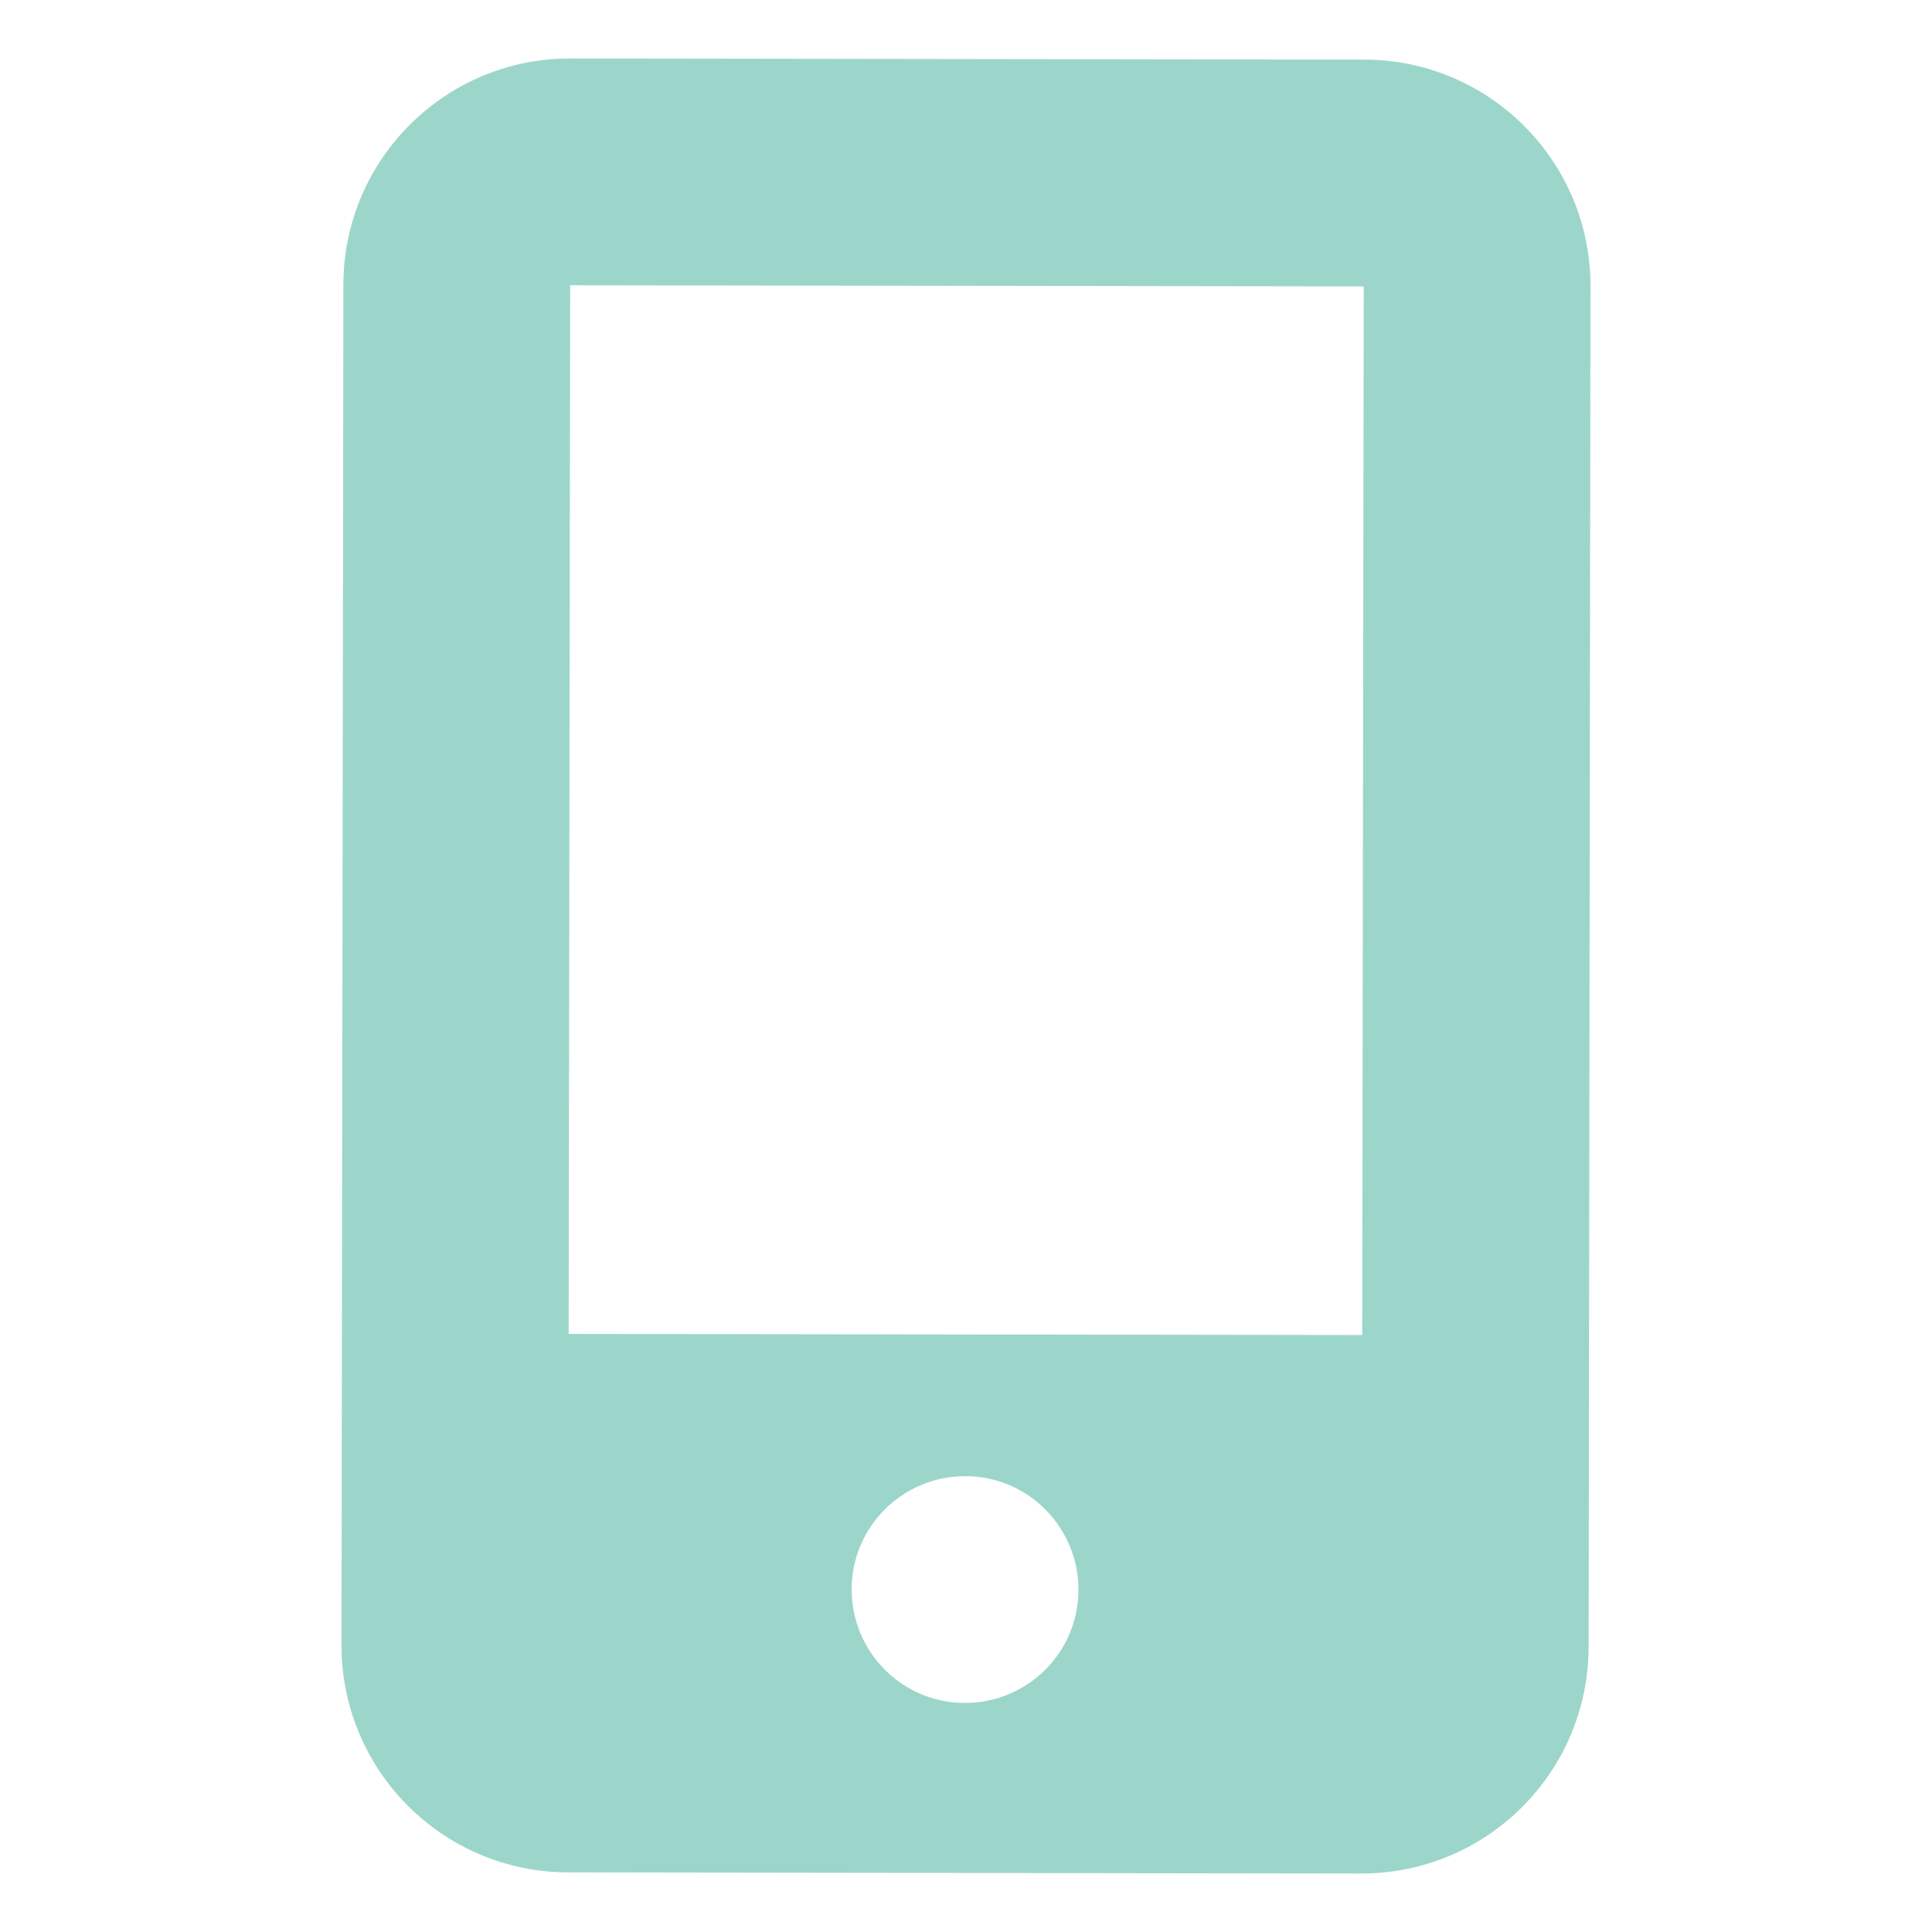 <?xml version="1.0" encoding="UTF-8"?> <svg xmlns="http://www.w3.org/2000/svg" xmlns:xlink="http://www.w3.org/1999/xlink" version="1.1" id="Layer_1" x="0px" y="0px" viewBox="0 0 512 512" style="enable-background:new 0 0 512 512;" xml:space="preserve"> <style type="text/css"> .st0{fill:#9CD6CB;} </style> <path class="st0" d="M361.5,15.8l-210.3-0.3C118,15.4,91,42.3,91,75.5L90.5,436c0,33.2,26.8,60.1,60,60.2l210.3,0.3 c33.2,0,60.1-26.8,60.2-60L421.5,76C421.6,42.8,394.7,15.8,361.5,15.8z M255.7,451.3c-16.6,0-30-13.5-30-30.1s13.5-30,30.1-30 s30,13.5,30,30.1S272.3,451.3,255.7,451.3z M361,353.8l-210.3-0.3l0.4-277.9l210.3,0.3L361,353.8z"></path> </svg> 